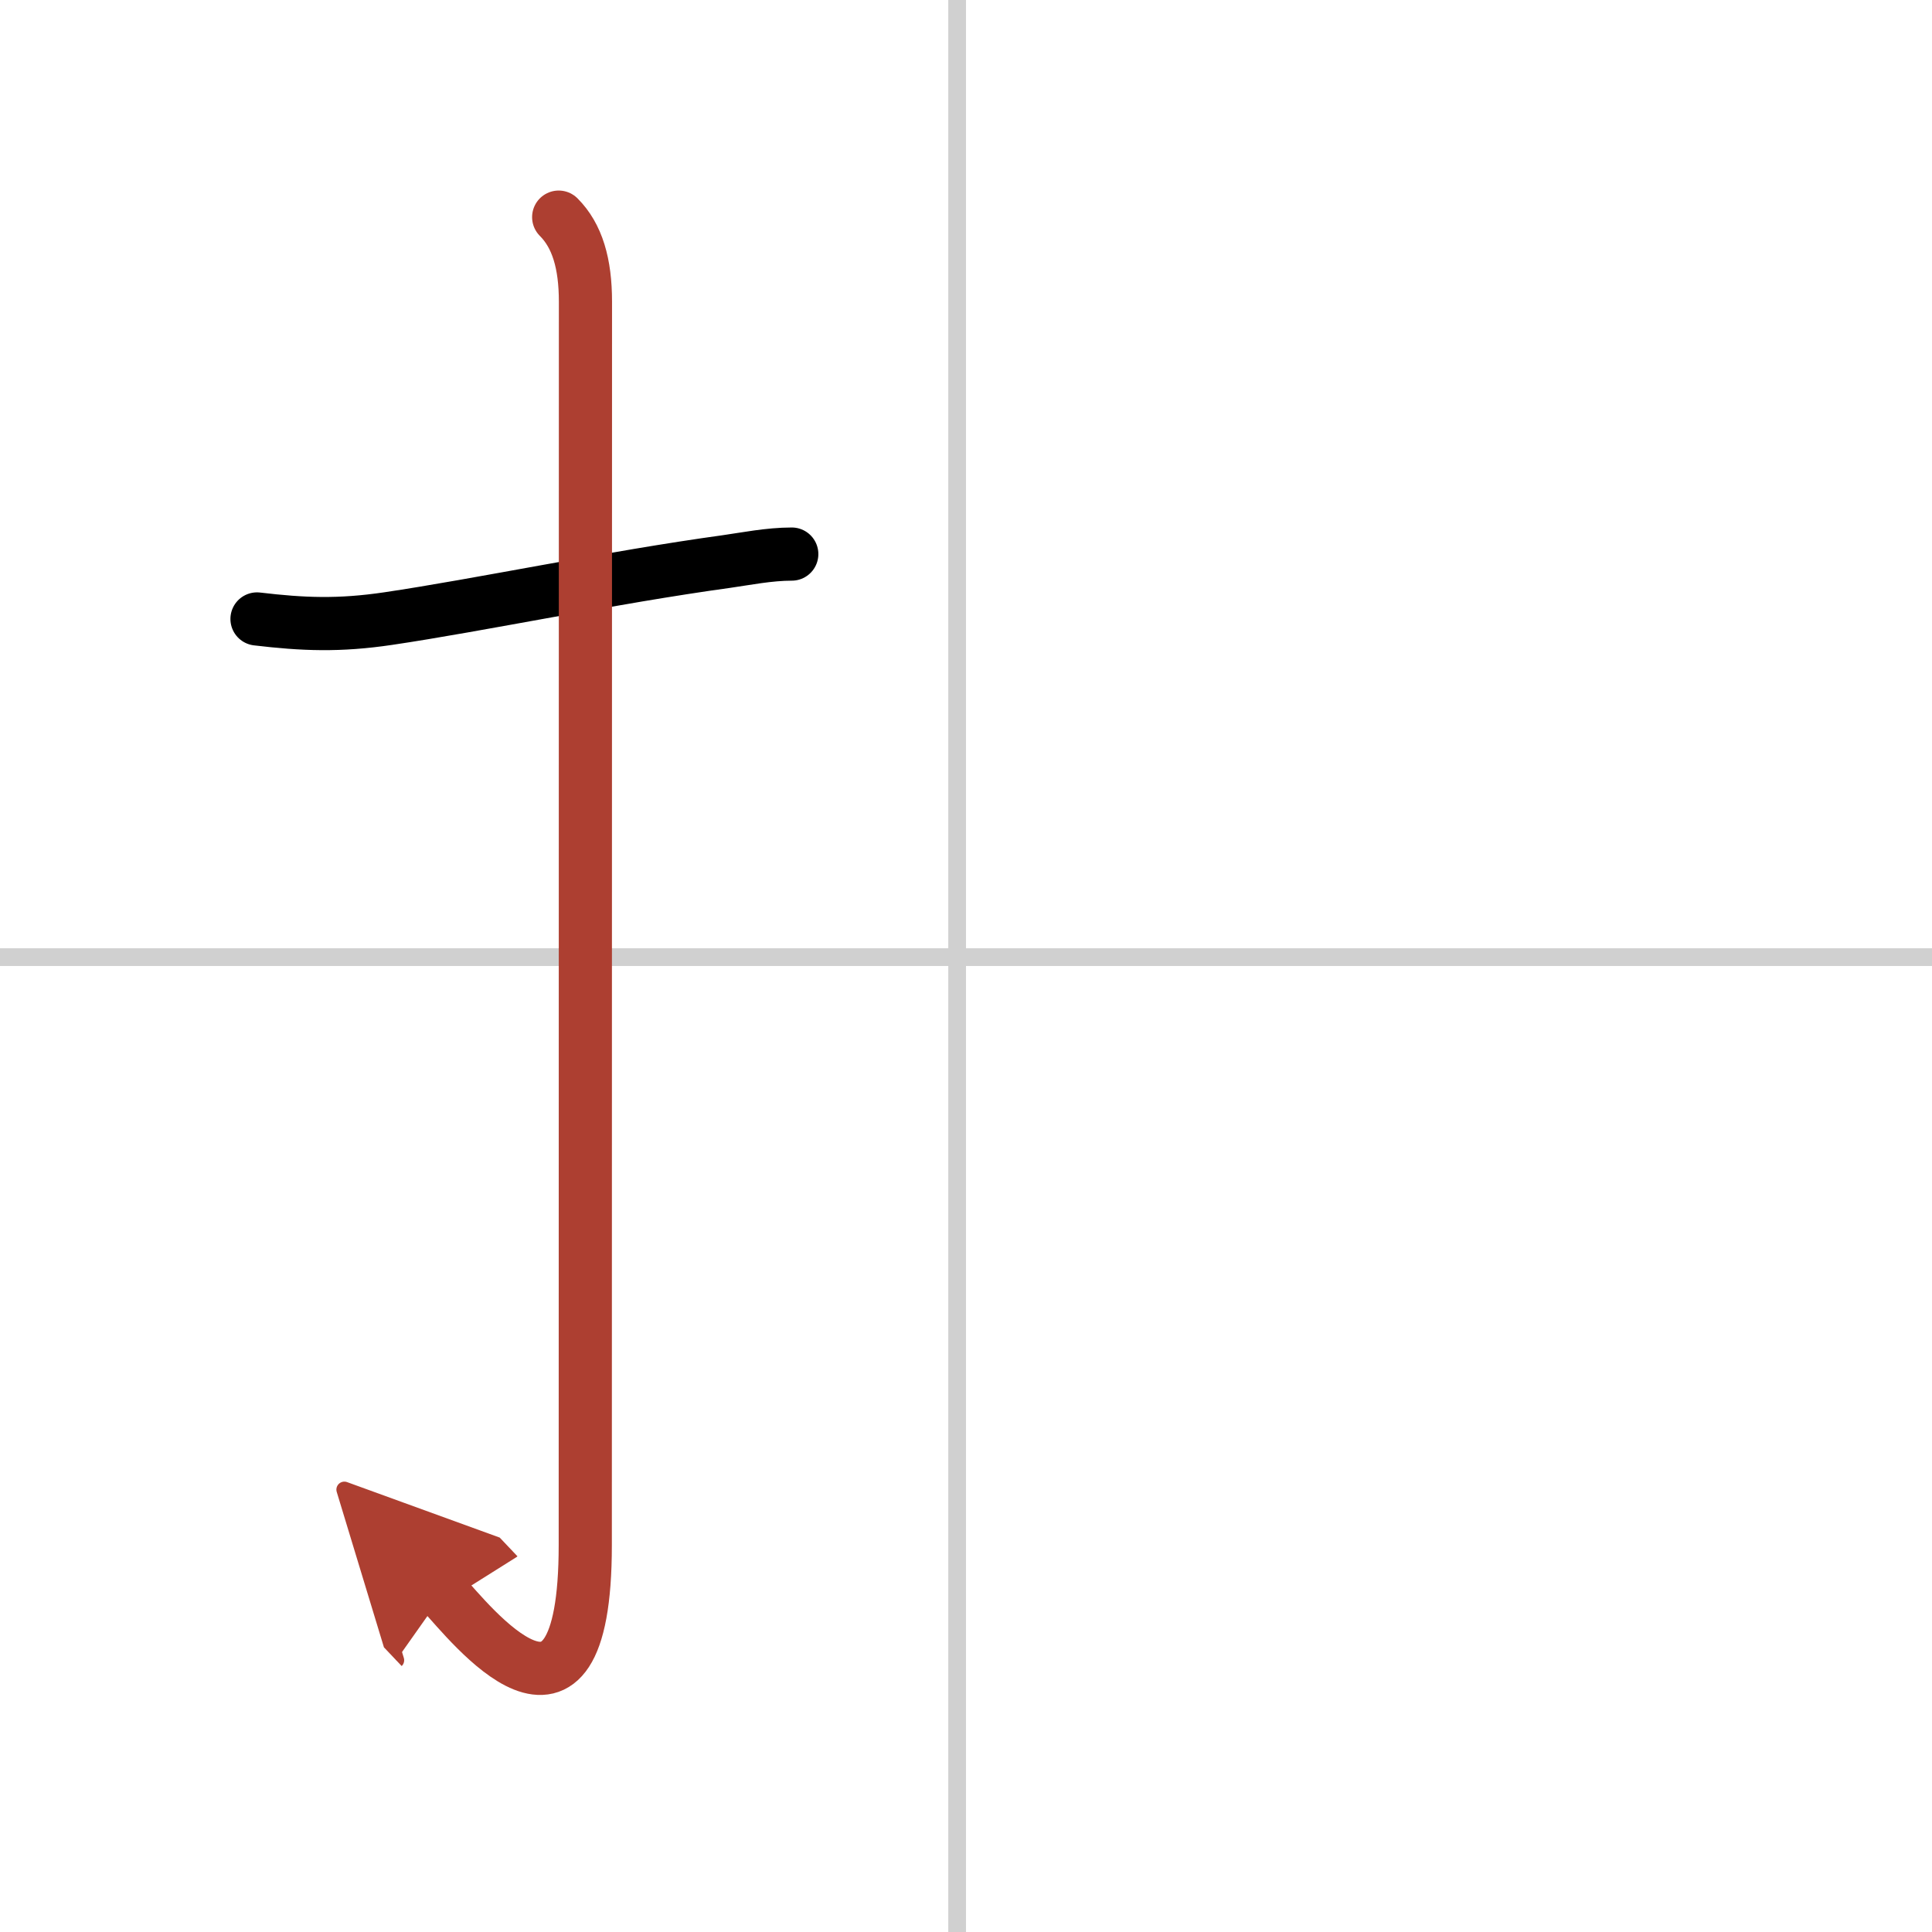 <svg width="400" height="400" viewBox="0 0 109 109" xmlns="http://www.w3.org/2000/svg"><defs><marker id="a" markerWidth="4" orient="auto" refX="1" refY="5" viewBox="0 0 10 10"><polyline points="0 0 10 5 0 10 1 5" fill="#ad3f31" stroke="#ad3f31"/></marker></defs><g fill="none" stroke="#000" stroke-linecap="round" stroke-linejoin="round" stroke-width="3"><rect width="100%" height="100%" fill="#fff" stroke="#fff"/><line x1="54" x2="54" y2="109" stroke="#d0d0d0" stroke-width="1"/><line x2="109" y1="54" y2="54" stroke="#d0d0d0" stroke-width="1"/><path d="m14.5 34.92c2.61 0.31 4.63 0.39 7.4-0.02 5.08-0.75 12.62-2.33 19.09-3.22 1.07-0.15 2.39-0.42 3.68-0.42"/><path d="m31.52 12.25c1.05 1.05 1.51 2.62 1.51 4.77 0 15.23-0.01 58.71-0.01 70.15 0 12.83-6.57 4.28-8.02 2.75" marker-end="url(#a)" stroke="#ad3f31"/></g></svg>
